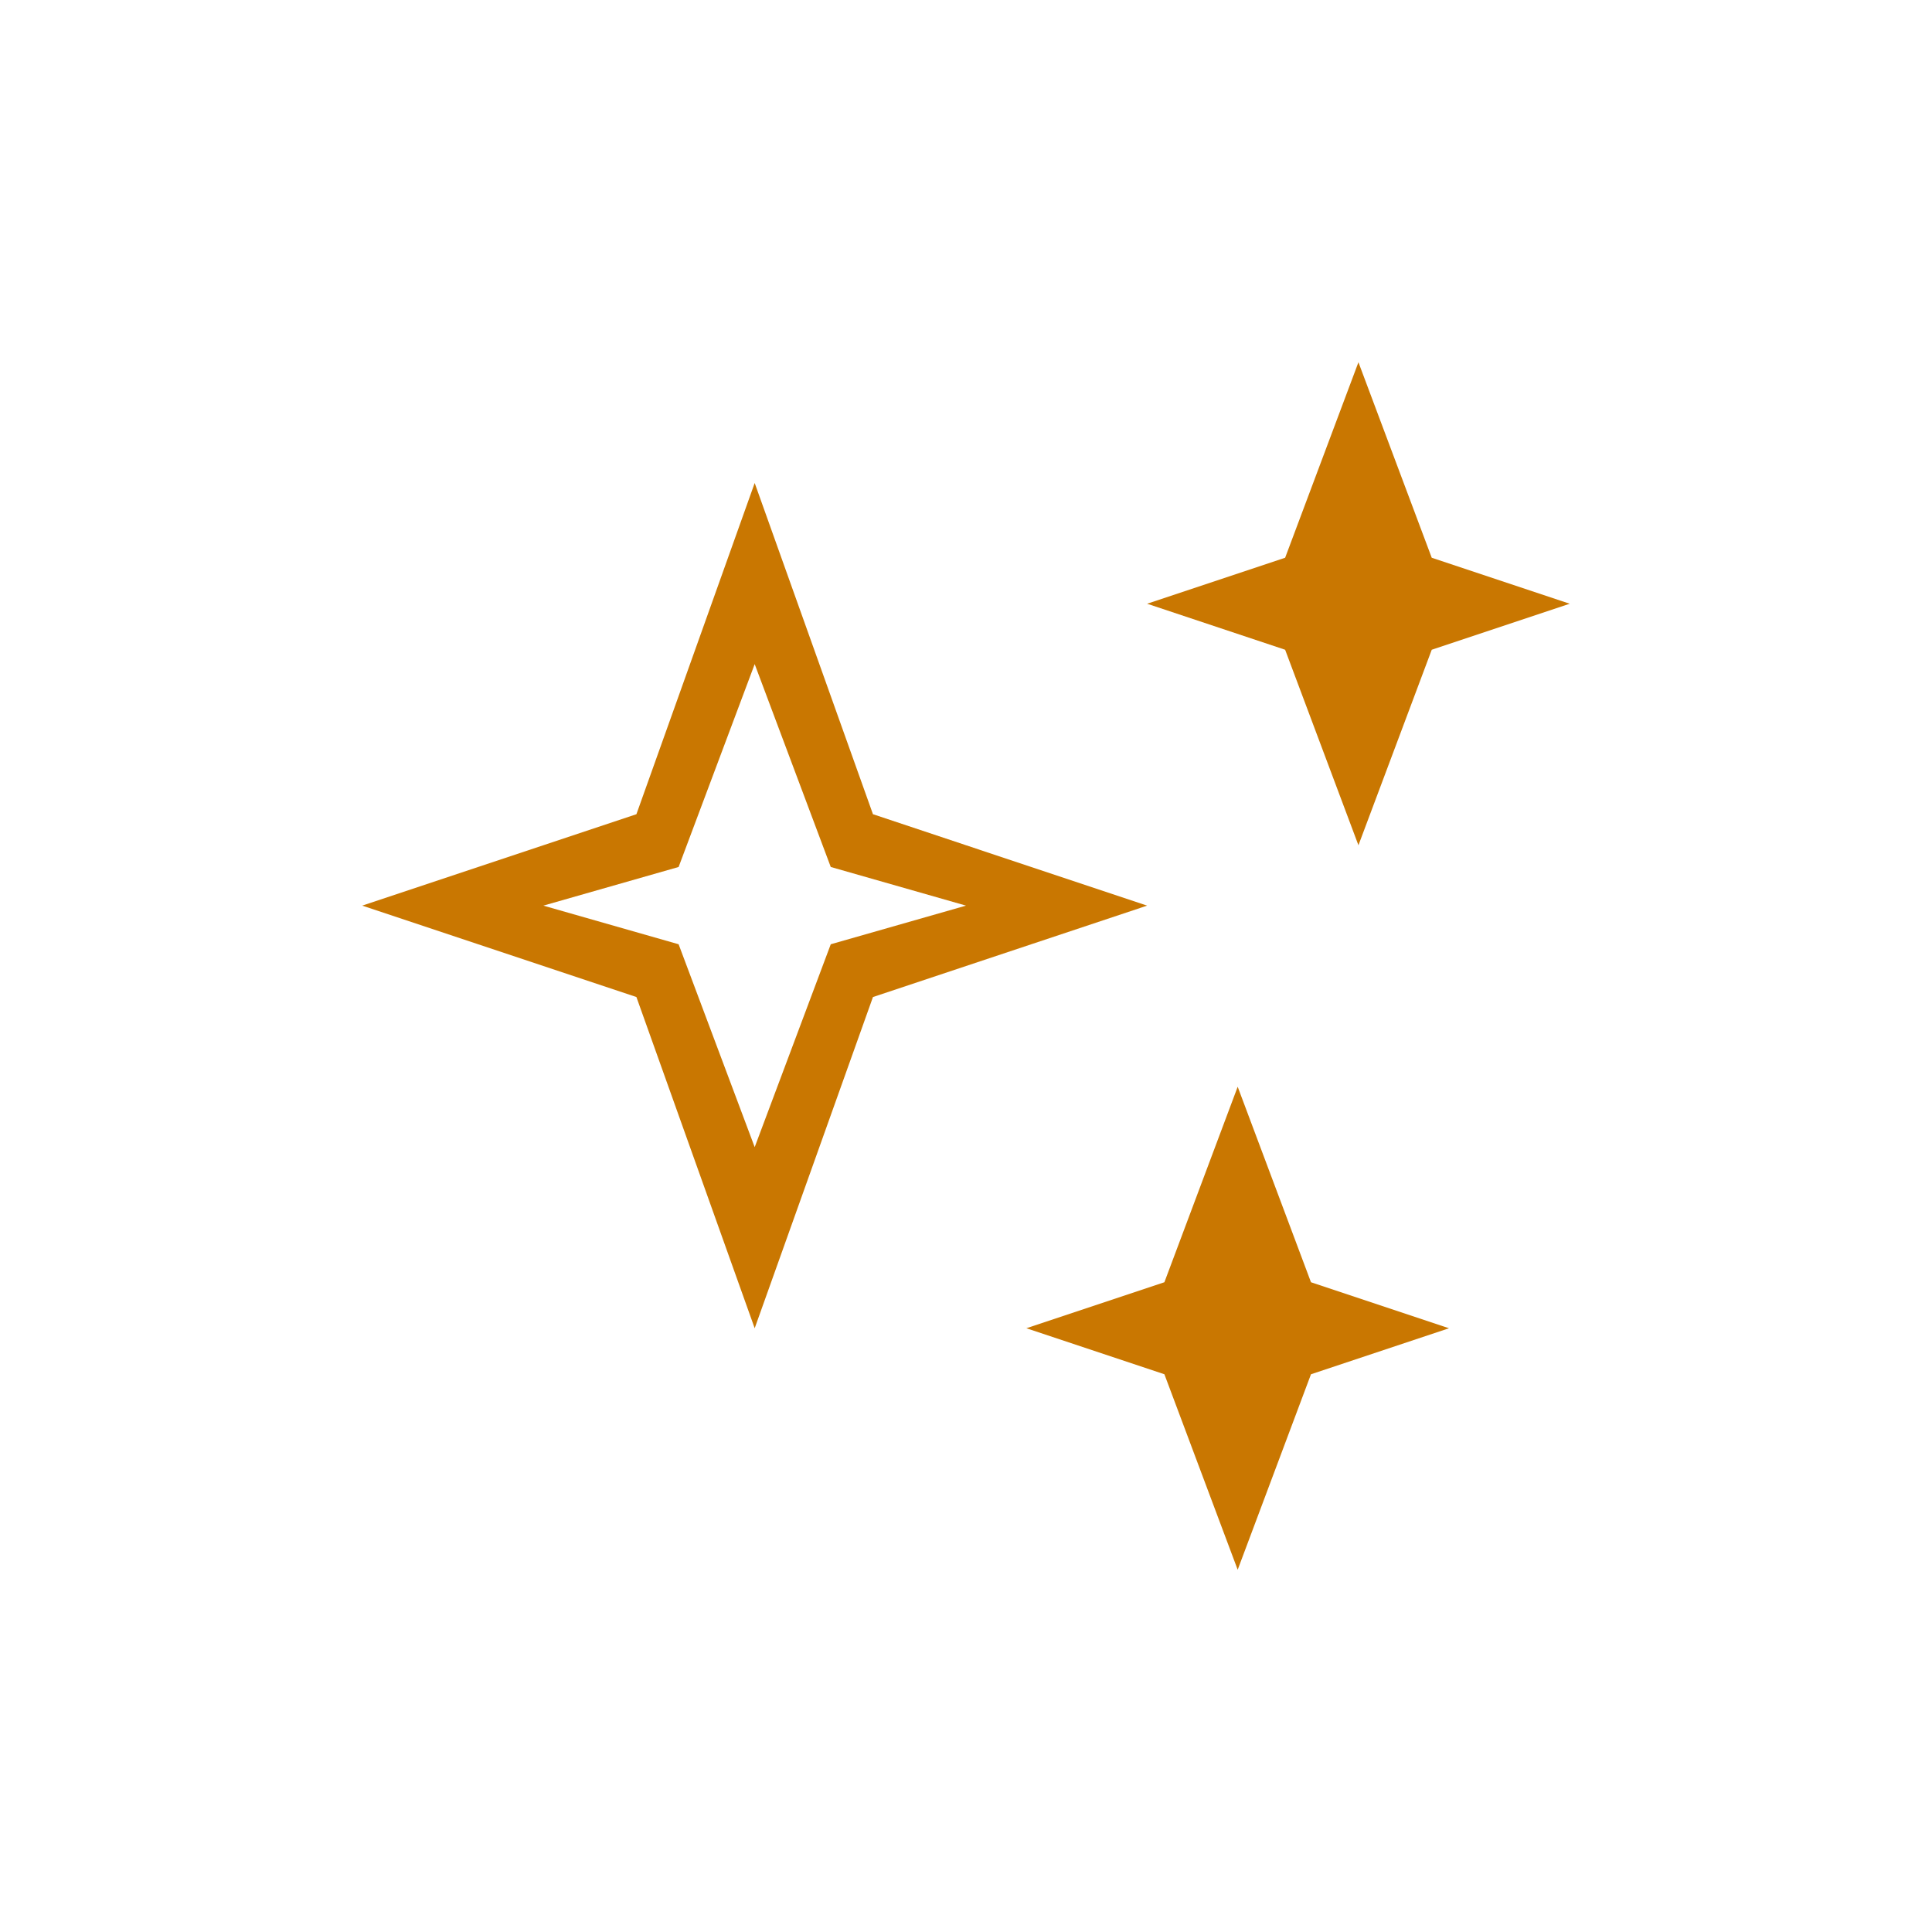 <svg height="32px" version="1.1" viewBox="0 0 32 32" width="32px" xmlns="http://www.w3.org/2000/svg" xmlns:sketch="http://www.bohemiancoding.com/sketch/ns" xmlns:xlink="http://www.w3.org/1999/xlink"><title></title><desc></desc><defs></defs><g fill="none" fill-rule="evenodd" id="Page-1" stroke="none" stroke-width="1"><g fill="#929292" id="icon-39-stars"><path d="M13.76,15.64 L16,15 L13.76,14.36 L13.76,14.36 L12.5,11 L11.24,14.36 L9,15 L11.24,15.64 L12.5,19 L13.76,15.64 L13.76,15.64 Z M23.714,9.238 L22.5,6 L21.286,9.238 L19,10 L21.286,10.762 L22.5,14 L23.714,10.762 L26,10 L23.714,9.238 L23.714,9.238 L23.714,9.238 Z M21.714,21.238 L20.5,18 L19.286,21.238 L17,22 L19.286,22.762 L20.5,26 L21.714,22.762 L24,22 L21.714,21.238 L21.714,21.238 L21.714,21.238 Z M14.459,13.486 L12.5,8 L10.541,13.486 L6,15 L10.541,16.514 L12.5,22 L14.459,16.514 L19,15 L14.459,13.486 L14.459,13.486 L14.459,13.486 Z" id="stars" fill="#c97701" opacity="1" original-fill="#fdbd61"></path></g></g></svg>